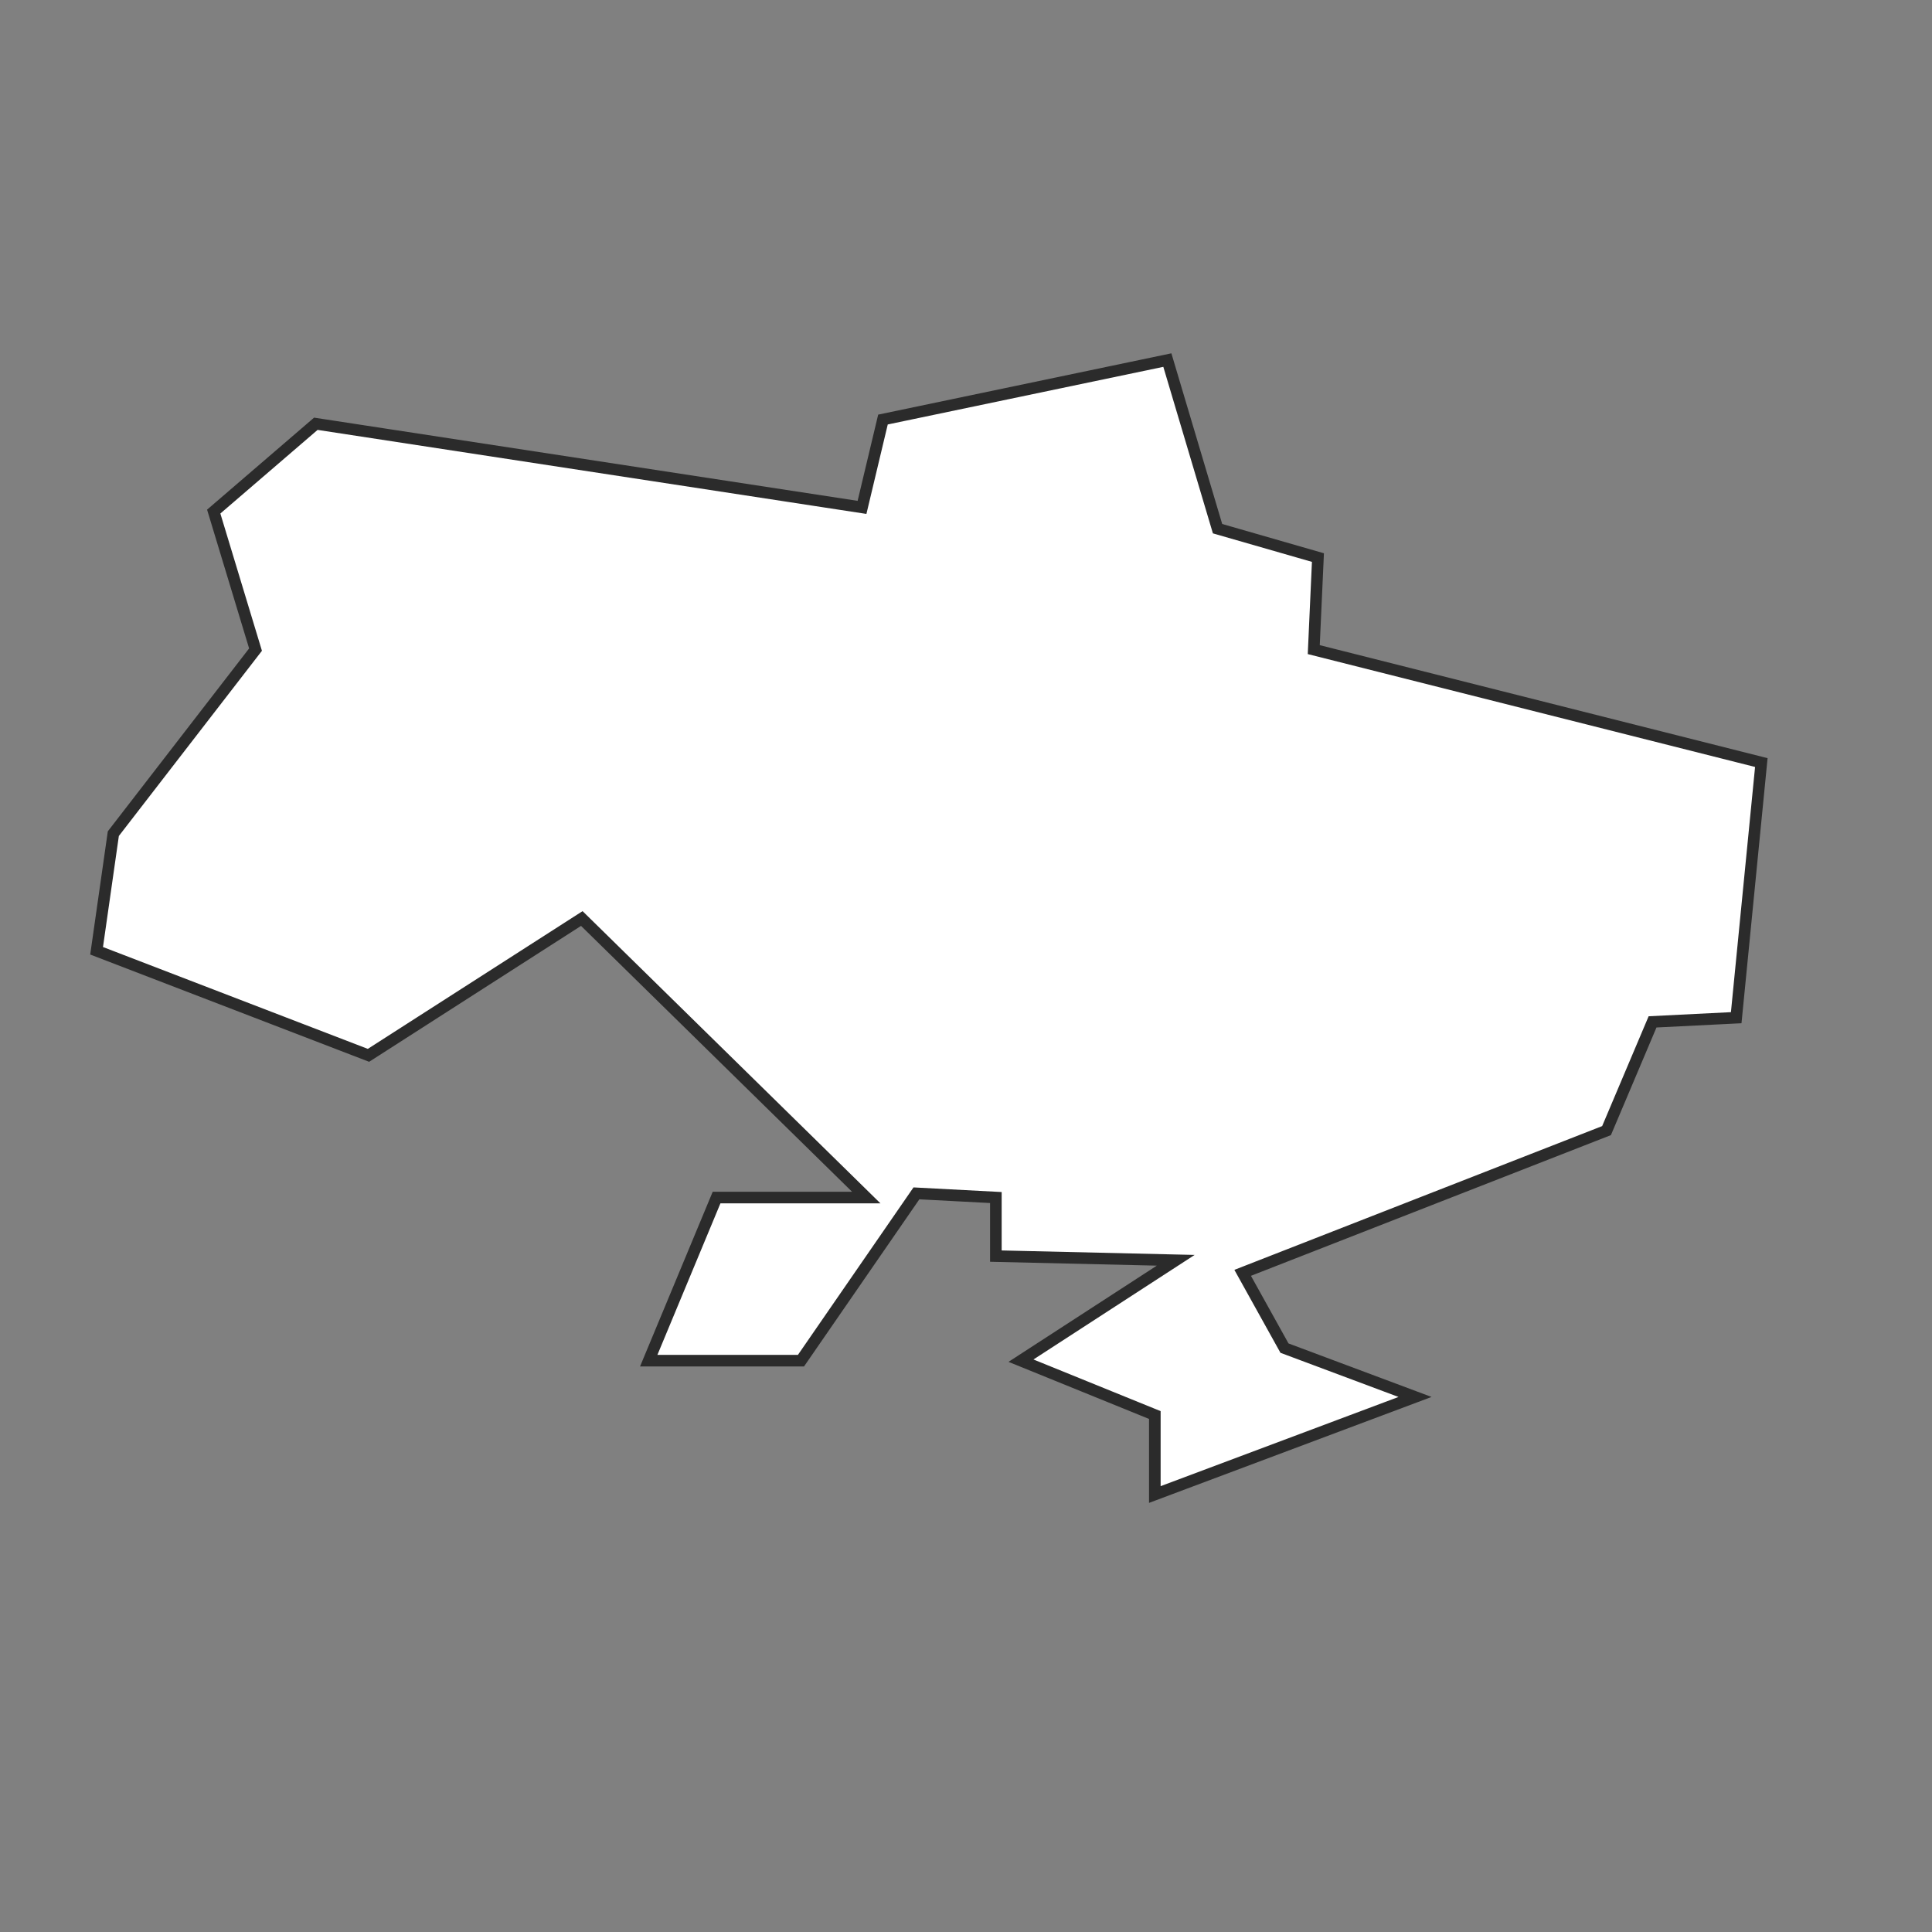 <?xml version="1.0" encoding="UTF-8"?> <!-- Generator: Adobe Illustrator 26.0.1, SVG Export Plug-In . SVG Version: 6.00 Build 0) --> <svg xmlns="http://www.w3.org/2000/svg" xmlns:xlink="http://www.w3.org/1999/xlink" id="Layer_1" x="0px" y="0px" viewBox="0 0 500 500" style="enable-background:new 0 0 500 500;" xml:space="preserve"><rect x="0" y="0" width="500" height="500" fill="#808080" stroke="none"/> <style type="text/css"> .st0{display:none;fill:#B3D8F2;} .st1{fill:#FFFFFF;} .st2{fill:none;stroke:#2B2B2B;stroke-width:3;stroke-miterlimit:10;} </style> <polygon class="st0" points="85.31,186.47 48.5,234.1 44.17,264.41 114.54,291.47 169.74,256.06 243.35,328.28 204.63,328.28 187.06,370.49 226.46,370.49 256.34,327.2 276.91,328.28 276.91,343.43 323.45,344.51 283.4,370.49 318.04,384.57 318.04,405.13 382.57,381.02 351.6,367.25 340.77,347.76 434.95,310.96 446.86,282.81 468.51,281.73 475,215.7 359.18,186.47 360.26,162.66 334.28,155.18 321.29,111.54 247.68,126.94 242.27,149.67 100.92,128.02 74.48,150.75 "></polygon> <polygon class="st0" points="82.5,187.61 45.69,235.24 41.36,265.55 111.72,292.61 166.93,257.2 240.54,329.42 201.81,329.42 184.25,371.64 223.65,371.64 253.53,328.34 274.09,329.42 274.09,344.57 320.64,345.66 280.59,371.64 315.23,385.71 315.23,406.27 382.57,381.02 348.78,368.39 337.96,348.9 432.14,312.1 444.04,283.95 465.69,282.87 472.19,216.84 356.36,187.61 357.44,163.8 331.47,156.32 318.48,112.68 244.87,128.08 239.45,150.81 98.1,129.16 71.67,151.89 "></polygon> <polygon class="st1" points="66.95,166.98 30.14,214.61 25.81,244.92 96.17,271.98 151.38,236.57 224.99,308.78 186.27,308.78 168.7,351 208.1,351 237.98,307.7 258.55,308.78 258.55,323.94 305.09,325.02 265.04,351 299.68,365.07 299.68,385.64 364.21,361.53 333.24,347.75 322.41,328.27 416.59,291.46 428.49,263.32 450.14,262.24 456.64,196.2 340.81,166.98 341.9,143.16 315.92,135.68 302.93,92.05 229.32,107.44 223.91,130.17 82.55,108.52 56.12,131.26 "></polygon> <polygon class="st2" points="66.13,168.12 29.33,215.75 25,246.06 95.36,273.12 150.57,237.71 224.18,309.92 185.45,309.92 167.89,352.14 207.29,352.14 237.17,308.84 257.73,309.92 257.73,325.08 304.28,326.16 264.23,352.14 298.87,366.21 298.87,386.78 366.21,361.53 332.42,348.89 321.6,329.41 415.77,292.6 427.68,264.46 449.33,263.38 455.83,197.35 340,168.12 341.08,144.3 315.1,136.82 302.11,93.19 228.51,108.58 223.09,131.31 81.74,109.67 55.31,132.4 "></polygon> </svg> 